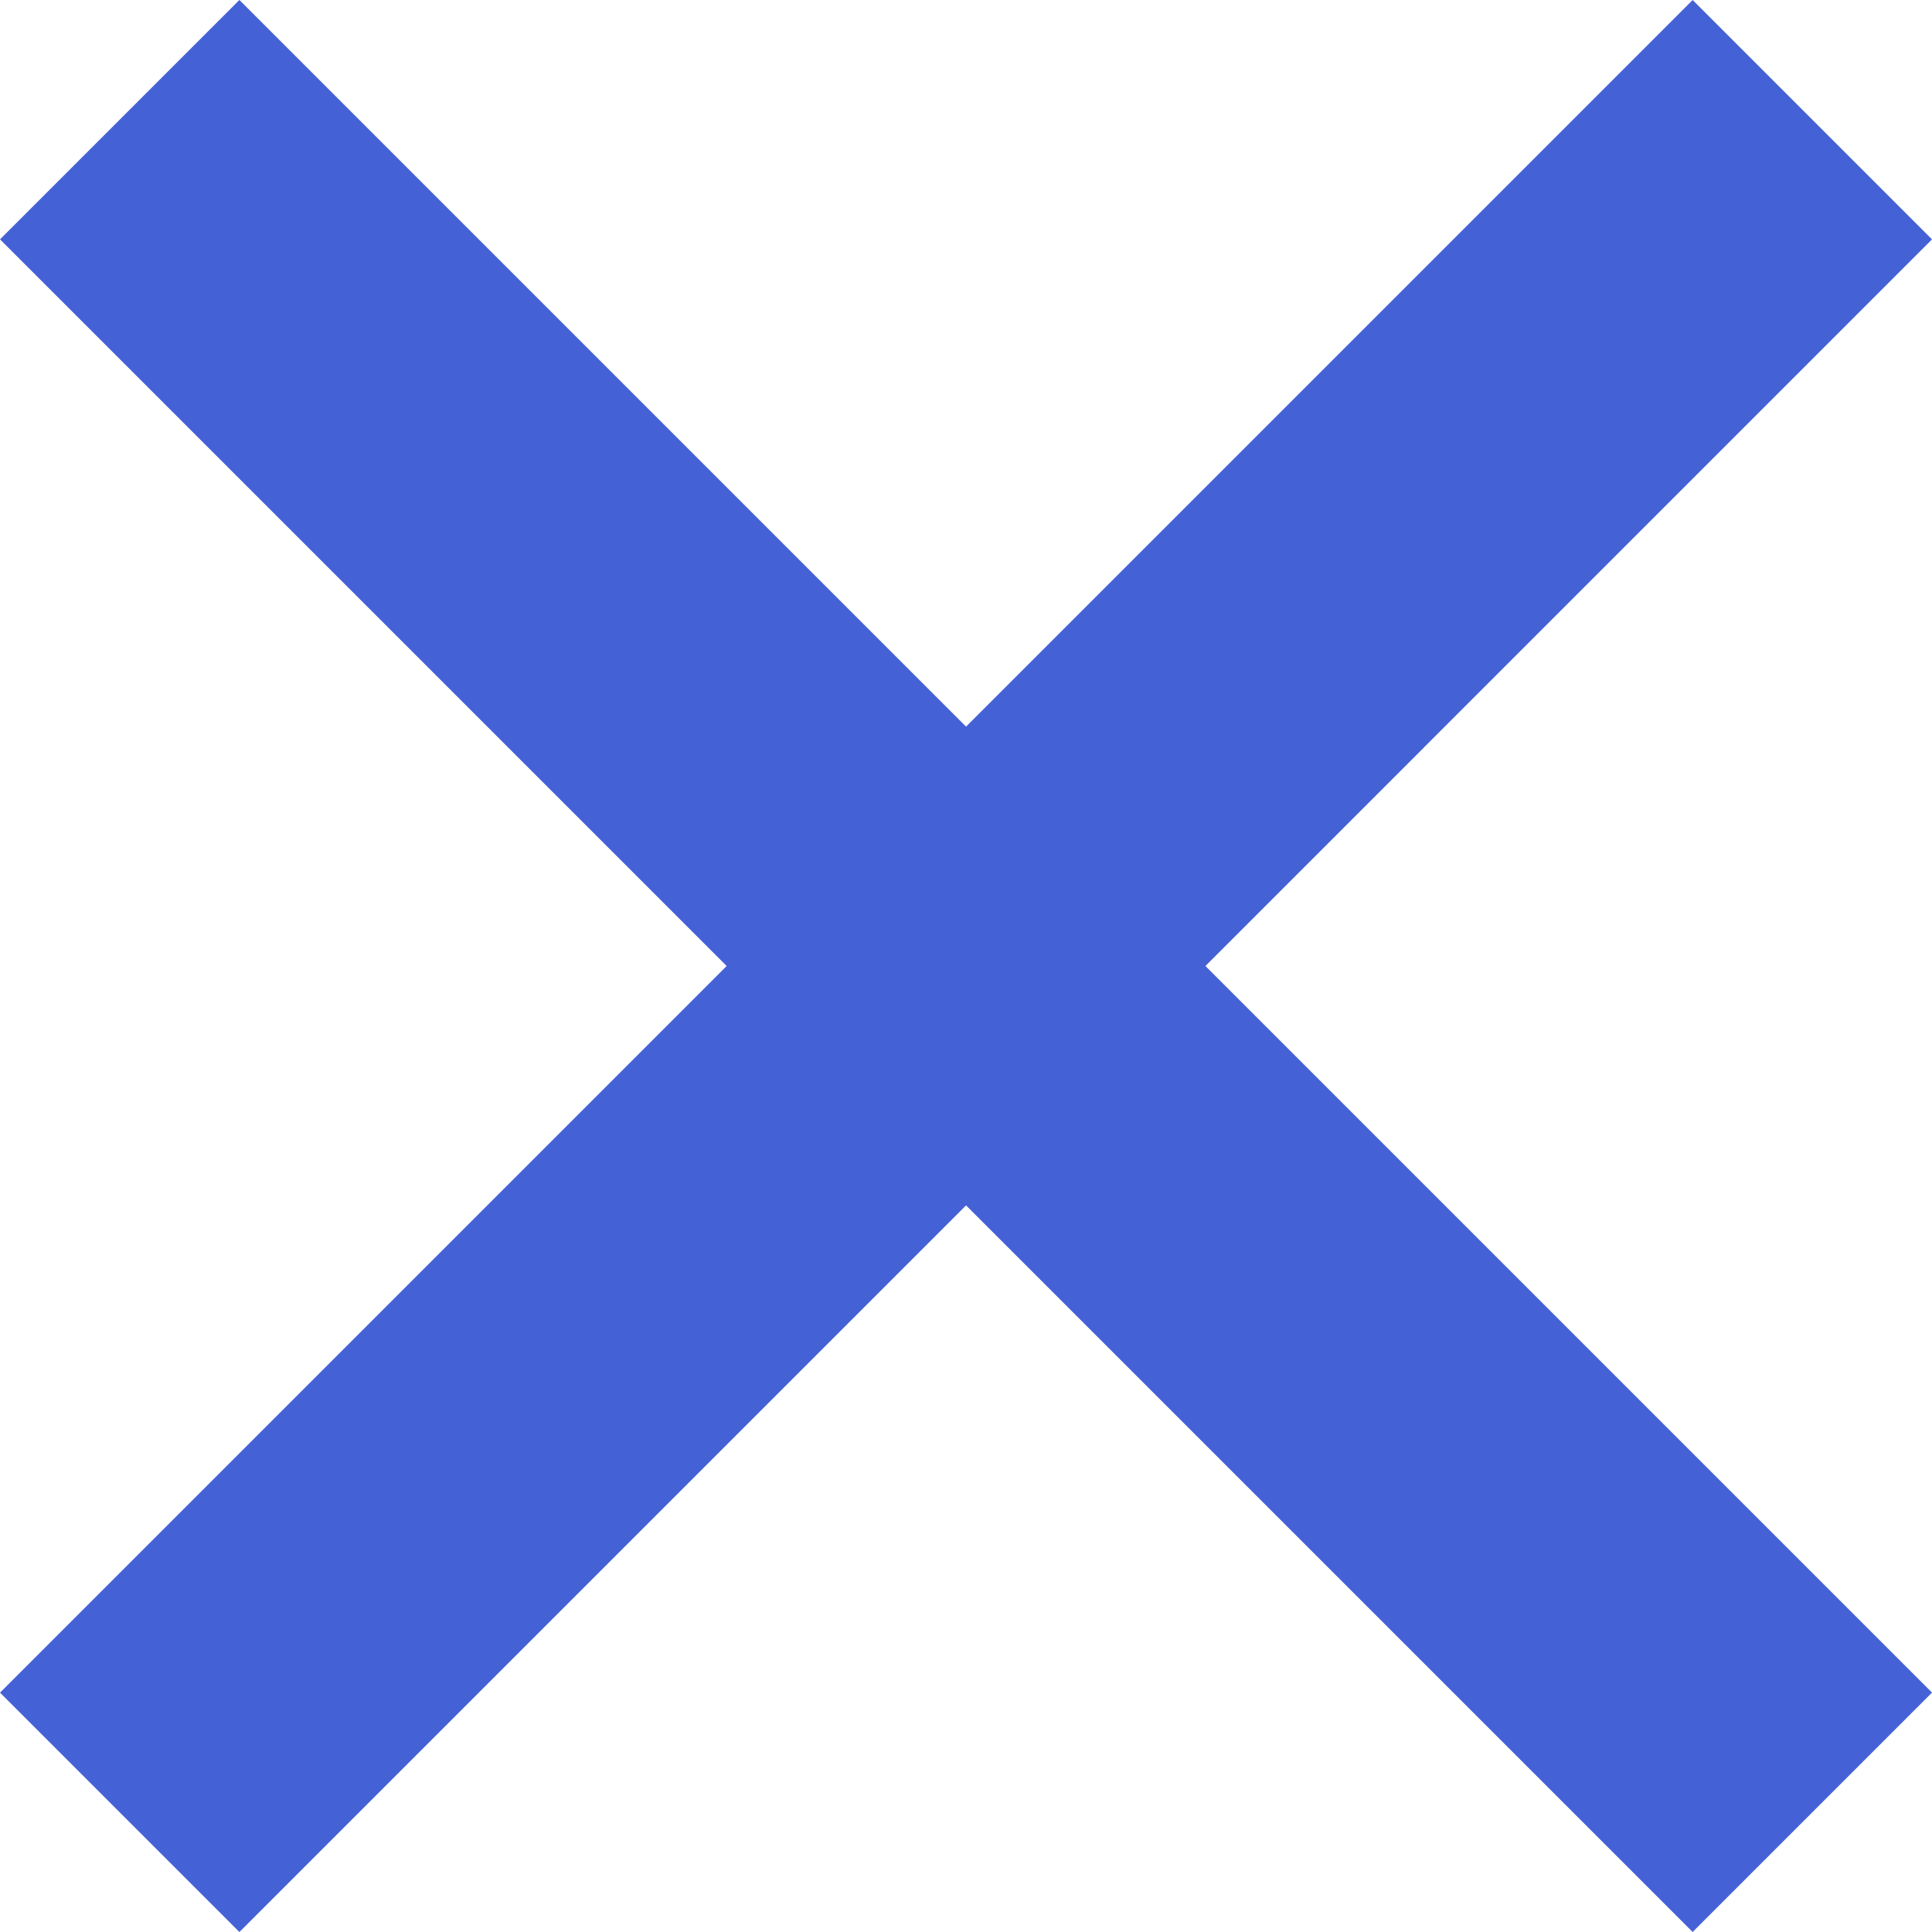 <svg xmlns="http://www.w3.org/2000/svg" width="45.657" height="45.657" viewBox="0 0 45.657 45.657"><g transform="translate(-8664.222 -4910.721)"><path d="M4,56.568H-4V0H4Z" transform="translate(8707.051 4913.55) rotate(45)" fill="#4561d6"/><path d="M4,56.568H-4V0H4Z" transform="translate(8667.051 4913.549) rotate(-45)" fill="#4561d6"/></g></svg>
